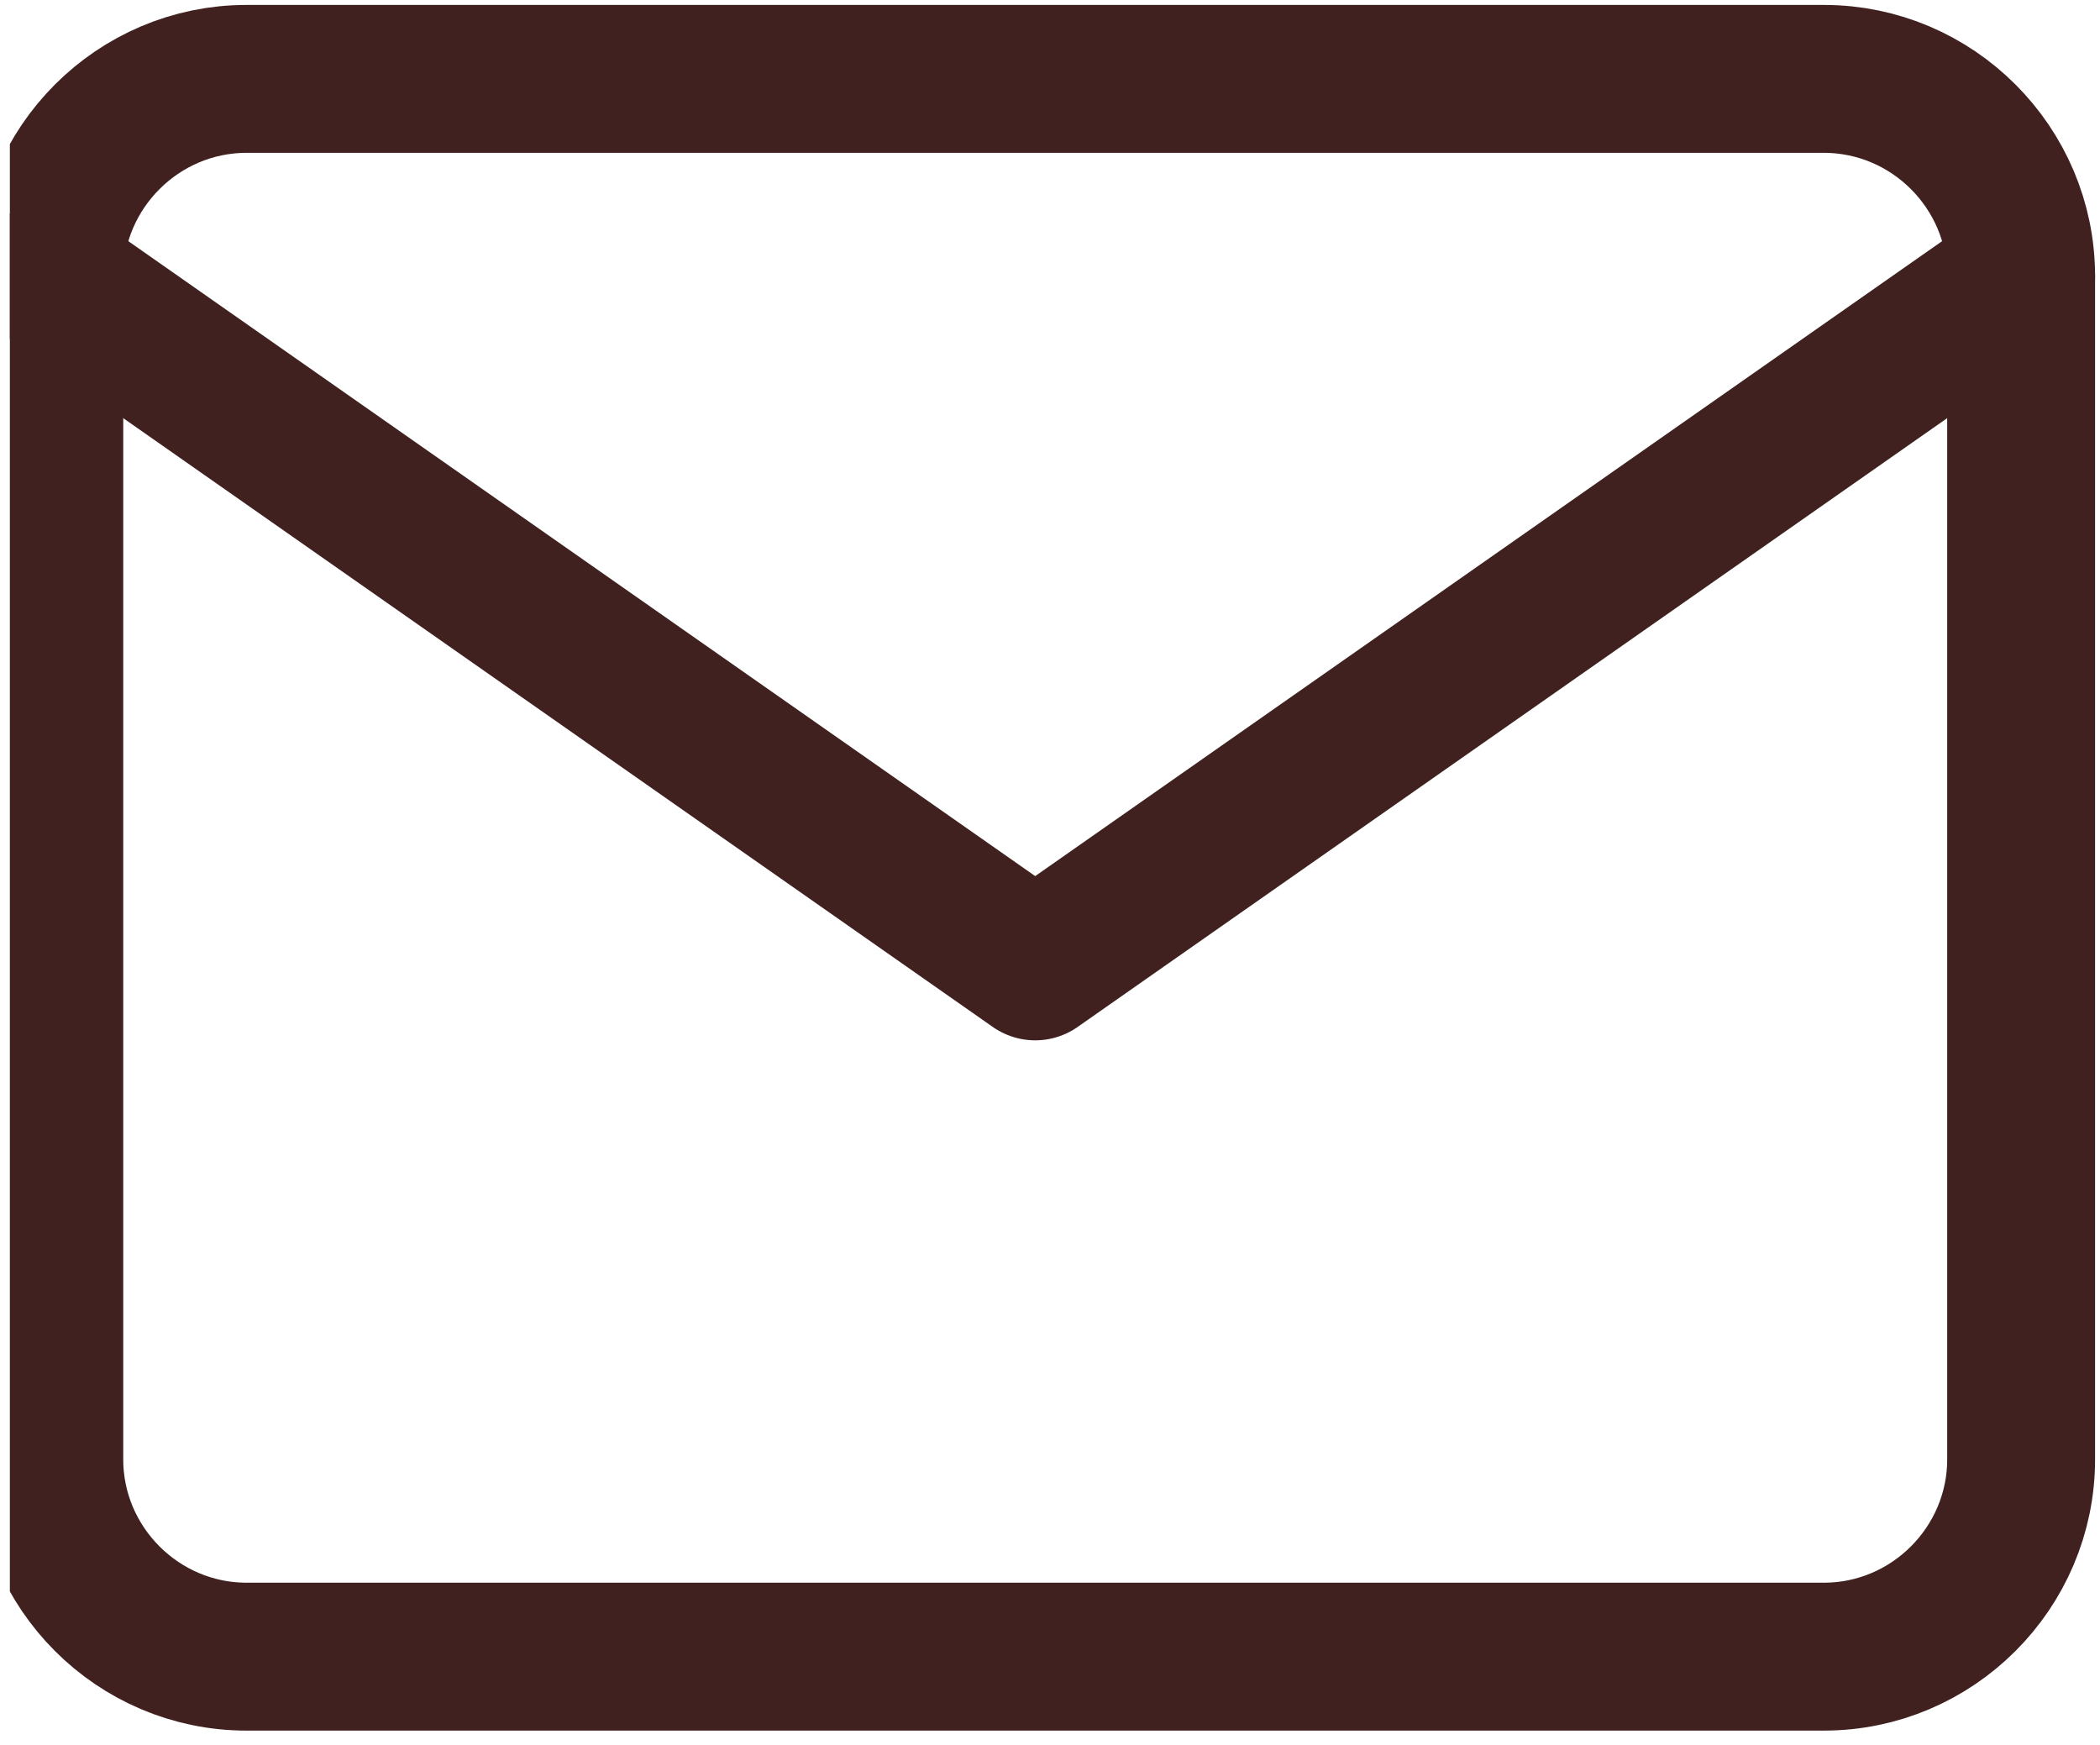 <?xml version="1.0" encoding="utf-8"?>
<!-- Generator: Adobe Illustrator 26.2.0, SVG Export Plug-In . SVG Version: 6.00 Build 0)  -->
<svg version="1.1" id="Calque_1" xmlns="http://www.w3.org/2000/svg" xmlns:xlink="http://www.w3.org/1999/xlink" x="0px" y="0px"
	 viewBox="0 0 21.3 17.7" style="enable-background:new 0 0 21.3 17.7;" xml:space="preserve">
<style type="text/css">
	.st0{clip-path:url(#SVGID_00000154419645969443503410000014610104512248575933_);}
	.st1{fill:none;stroke:#402120;stroke-width:1.5;stroke-linecap:round;stroke-linejoin:round;}
</style>
<g>
	<defs>
		<rect id="SVGID_1_" x="0.1" y="-3.2" width="24" height="24"/>
	</defs>
	<clipPath id="SVGID_00000073695616855082688000000000804645474872779191_">
		<use xlink:href="#SVGID_1_"  style="overflow:visible;"/>
	</clipPath>
	<g style="clip-path:url(#SVGID_00000073695616855082688000000000804645474872779191_);">
		<path class="st1" d="M2.5,0.8h16c1.1,0,2,0.9,2,2v12c0,1.1-0.9,2-2,2h-16c-1.1,0-2-0.9-2-2v-12C0.5,1.7,1.4,0.8,2.5,0.8z"/>
		<path class="st1" d="M20.5,2.8l-10,7l-10-7"/>
	</g>
</g>
</svg>
